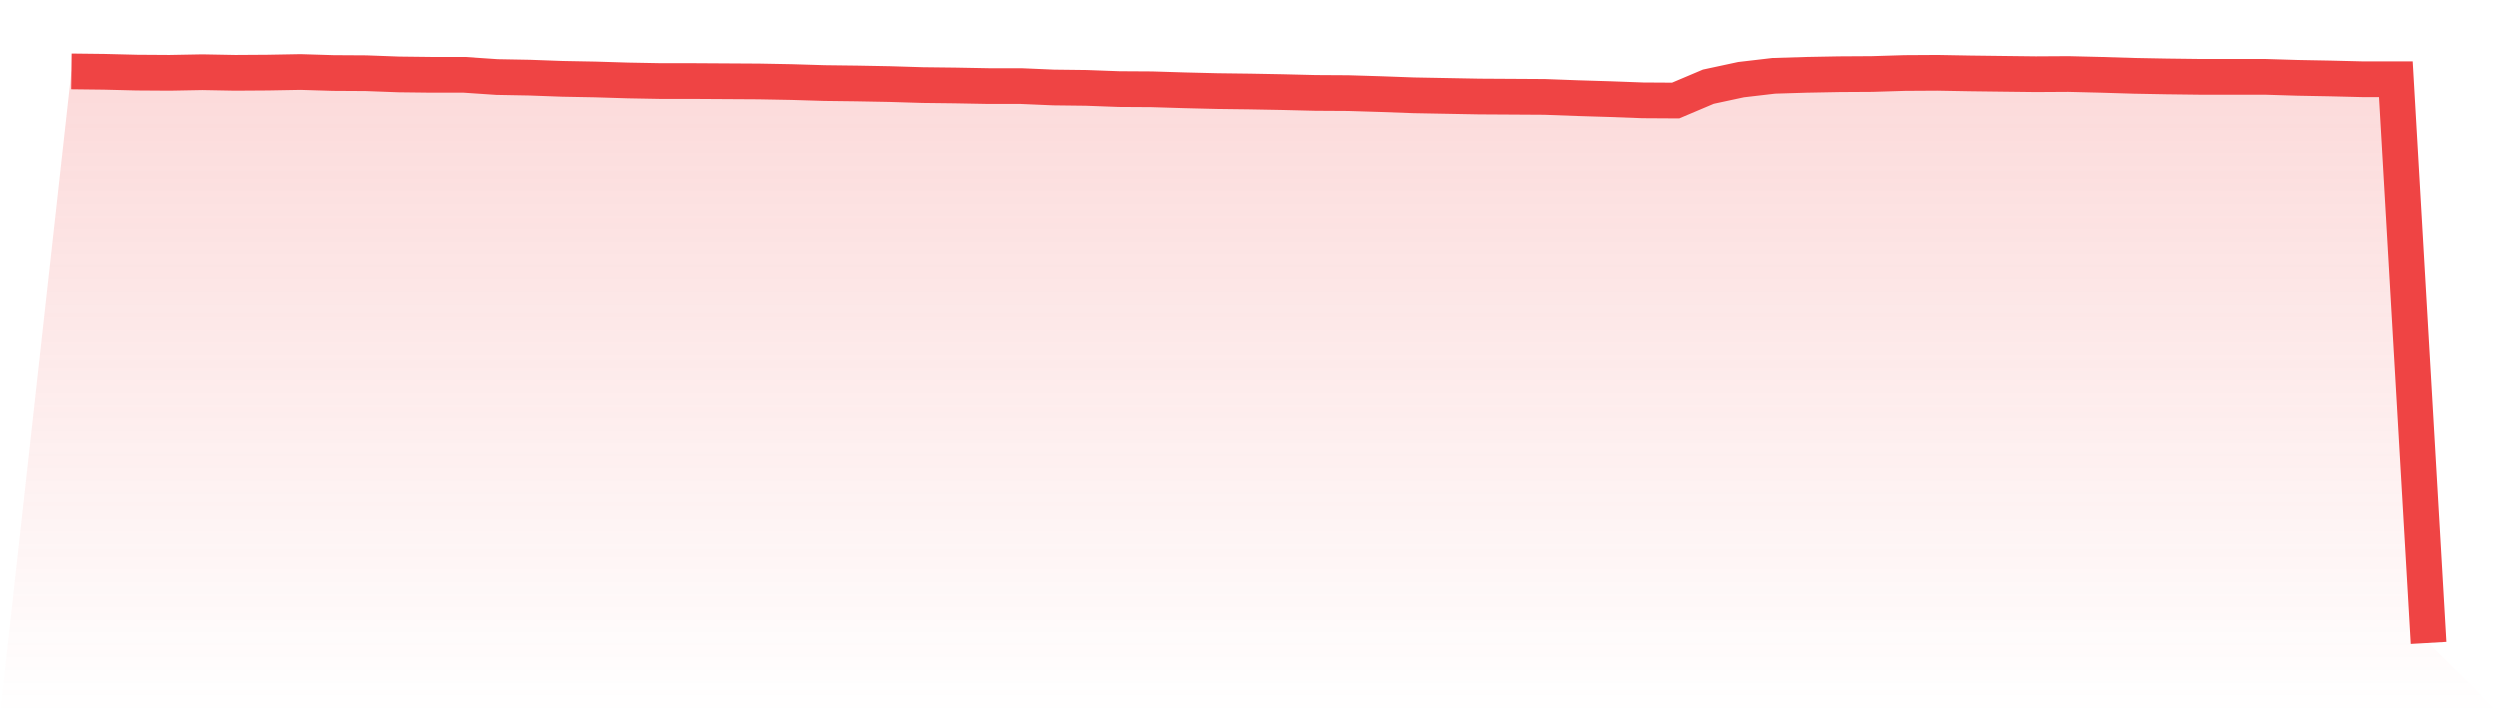 <svg viewBox="0 0 140 40" xmlns="http://www.w3.org/2000/svg">
<defs>
<linearGradient id="gradient" x1="0" x2="0" y1="0" y2="1">
<stop offset="0%" stop-color="#ef4444" stop-opacity="0.2"/>
<stop offset="100%" stop-color="#ef4444" stop-opacity="0"/>
</linearGradient>
</defs>
<path d="M4,4 L4,4 L5.833,4.022 L7.667,4.067 L9.5,4.079 L11.333,4.045 L13.167,4.079 L15,4.067 L16.833,4.034 L18.667,4.09 L20.5,4.101 L22.333,4.169 L24.167,4.191 L26,4.191 L27.833,4.315 L29.667,4.349 L31.5,4.416 L33.333,4.45 L35.167,4.506 L37,4.54 L38.833,4.54 L40.667,4.551 L42.5,4.562 L44.333,4.596 L46.167,4.652 L48,4.675 L49.833,4.709 L51.667,4.765 L53.5,4.787 L55.333,4.821 L57.167,4.821 L59,4.9 L60.833,4.922 L62.667,4.99 L64.5,5.001 L66.333,5.057 L68.167,5.102 L70,5.125 L71.833,5.159 L73.667,5.204 L75.5,5.215 L77.333,5.271 L79.167,5.338 L81,5.372 L82.833,5.406 L84.667,5.417 L86.5,5.428 L88.333,5.496 L90.167,5.552 L92,5.62 L93.833,5.631 L95.667,4.855 L97.5,4.461 L99.333,4.247 L101.167,4.191 L103,4.157 L104.833,4.146 L106.667,4.09 L108.5,4.079 L110.333,4.112 L112.167,4.135 L114,4.157 L115.833,4.146 L117.667,4.191 L119.5,4.247 L121.333,4.281 L123.167,4.304 L125,4.304 L126.833,4.304 L128.667,4.36 L130.5,4.394 L132.333,4.439 L134.167,4.439 L136,36 L140,40 L0,40 z" fill="url(#gradient)"/>
<path d="M4,4 L4,4 L5.833,4.022 L7.667,4.067 L9.5,4.079 L11.333,4.045 L13.167,4.079 L15,4.067 L16.833,4.034 L18.667,4.09 L20.5,4.101 L22.333,4.169 L24.167,4.191 L26,4.191 L27.833,4.315 L29.667,4.349 L31.5,4.416 L33.333,4.45 L35.167,4.506 L37,4.54 L38.833,4.54 L40.667,4.551 L42.5,4.562 L44.333,4.596 L46.167,4.652 L48,4.675 L49.833,4.709 L51.667,4.765 L53.5,4.787 L55.333,4.821 L57.167,4.821 L59,4.9 L60.833,4.922 L62.667,4.99 L64.5,5.001 L66.333,5.057 L68.167,5.102 L70,5.125 L71.833,5.159 L73.667,5.204 L75.5,5.215 L77.333,5.271 L79.167,5.338 L81,5.372 L82.833,5.406 L84.667,5.417 L86.5,5.428 L88.333,5.496 L90.167,5.552 L92,5.62 L93.833,5.631 L95.667,4.855 L97.5,4.461 L99.333,4.247 L101.167,4.191 L103,4.157 L104.833,4.146 L106.667,4.09 L108.5,4.079 L110.333,4.112 L112.167,4.135 L114,4.157 L115.833,4.146 L117.667,4.191 L119.5,4.247 L121.333,4.281 L123.167,4.304 L125,4.304 L126.833,4.304 L128.667,4.36 L130.5,4.394 L132.333,4.439 L134.167,4.439 L136,36" fill="none" stroke="#ef4444" stroke-width="2"/>
</svg>